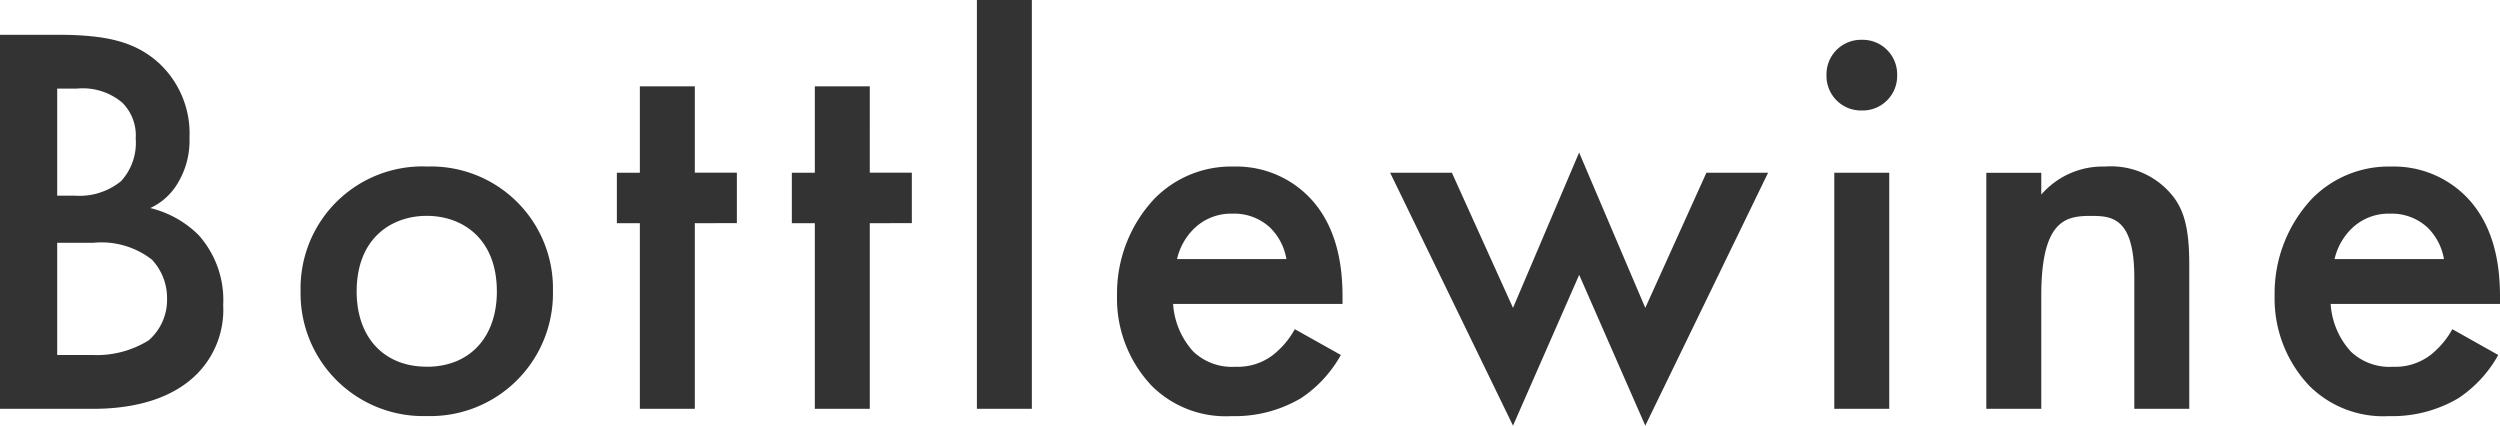 <svg xmlns="http://www.w3.org/2000/svg" width="160.488" height="27.324" viewBox="0 0 160.488 27.324">
  <path id="パス_244" data-name="パス 244" d="M2.88-24.012V0H8.892c1.836,0,4.824-.324,6.732-2.34a5.857,5.857,0,0,0,1.584-4.32,6.25,6.25,0,0,0-1.584-4.5,6.6,6.6,0,0,0-3.1-1.728,3.98,3.98,0,0,0,1.8-1.656,5.236,5.236,0,0,0,.72-2.844A6.161,6.161,0,0,0,13.14-22.14c-1.584-1.476-3.528-1.872-6.624-1.872Zm3.672,3.456h1.26a3.937,3.937,0,0,1,2.916.9,2.967,2.967,0,0,1,.864,2.3,3.643,3.643,0,0,1-.936,2.736,4.221,4.221,0,0,1-2.988.936H6.552Zm0,9.9h2.3a5.272,5.272,0,0,1,3.78,1.08,3.6,3.6,0,0,1,.972,2.52A3.443,3.443,0,0,1,12.42-4.392a6.331,6.331,0,0,1-3.636.936H6.552Zm23.724-4.9a7.824,7.824,0,0,0-8.1,7.992,7.874,7.874,0,0,0,8.1,8.028,7.874,7.874,0,0,0,8.1-8.028A7.824,7.824,0,0,0,30.276-15.552Zm0,12.852c-2.772,0-4.5-1.908-4.5-4.824,0-3.456,2.268-4.86,4.5-4.86s4.5,1.4,4.5,4.86C34.776-4.608,33.048-2.7,30.276-2.7Zm19.908-9.216v-3.24h-2.7V-20.7H43.956v5.544H42.48v3.24h1.476V0h3.528V-11.916Zm11.232,0v-3.24h-2.7V-20.7H55.188v5.544H53.712v3.24h1.476V0h3.528V-11.916Zm4.176-14.328V0H69.12V-26.244ZM86-5.112a5.474,5.474,0,0,1-1.4,1.656,3.715,3.715,0,0,1-2.412.756,3.6,3.6,0,0,1-2.7-.972,5.009,5.009,0,0,1-1.3-3.06H89.064v-.432c0-1.584-.18-4.392-2.124-6.408a6.525,6.525,0,0,0-4.86-1.98A6.9,6.9,0,0,0,77-13.5a8.884,8.884,0,0,0-2.412,6.228,8.135,8.135,0,0,0,2.232,5.8A6.72,6.72,0,0,0,81.936.468,8.338,8.338,0,0,0,86.4-.684a7.947,7.947,0,0,0,2.556-2.772Zm-7.56-4.5a3.972,3.972,0,0,1,1.08-1.944,3.4,3.4,0,0,1,2.484-.972,3.384,3.384,0,0,1,2.376.864,3.665,3.665,0,0,1,1.08,2.052Zm13.68-5.544L100.008,1.08,104.256-8.6,108.5,1.08l7.884-16.236h-3.96L108.5-6.48l-4.248-9.972L100.008-6.48l-3.924-8.676Zm28.512,0V0h3.528V-15.156Zm-.5-6.264a2.215,2.215,0,0,0,2.268,2.268,2.215,2.215,0,0,0,2.268-2.268,2.215,2.215,0,0,0-2.268-2.268A2.215,2.215,0,0,0,120.132-21.42ZM130.392,0h3.528V-7.272c0-4.9,1.62-5.112,3.2-5.112,1.332,0,2.772.108,2.772,3.96V0h3.528V-9.288c0-2.34-.36-3.384-.936-4.212a5.067,5.067,0,0,0-4.464-2.052,5.22,5.22,0,0,0-4.1,1.8v-1.4h-3.528Zm29.916-5.112a5.474,5.474,0,0,1-1.4,1.656,3.715,3.715,0,0,1-2.412.756,3.6,3.6,0,0,1-2.7-.972,5.009,5.009,0,0,1-1.3-3.06h10.872v-.432c0-1.584-.18-4.392-2.124-6.408a6.525,6.525,0,0,0-4.86-1.98,6.9,6.9,0,0,0-5.076,2.052A8.884,8.884,0,0,0,148.9-7.272a8.135,8.135,0,0,0,2.232,5.8A6.72,6.72,0,0,0,156.24.468,8.338,8.338,0,0,0,160.7-.684a7.947,7.947,0,0,0,2.556-2.772Zm-7.56-4.5a3.972,3.972,0,0,1,1.08-1.944,3.4,3.4,0,0,1,2.484-.972,3.384,3.384,0,0,1,2.376.864,3.665,3.665,0,0,1,1.08,2.052Z" transform="translate(-2.88 26.244)" fill="#333"/>
</svg>
